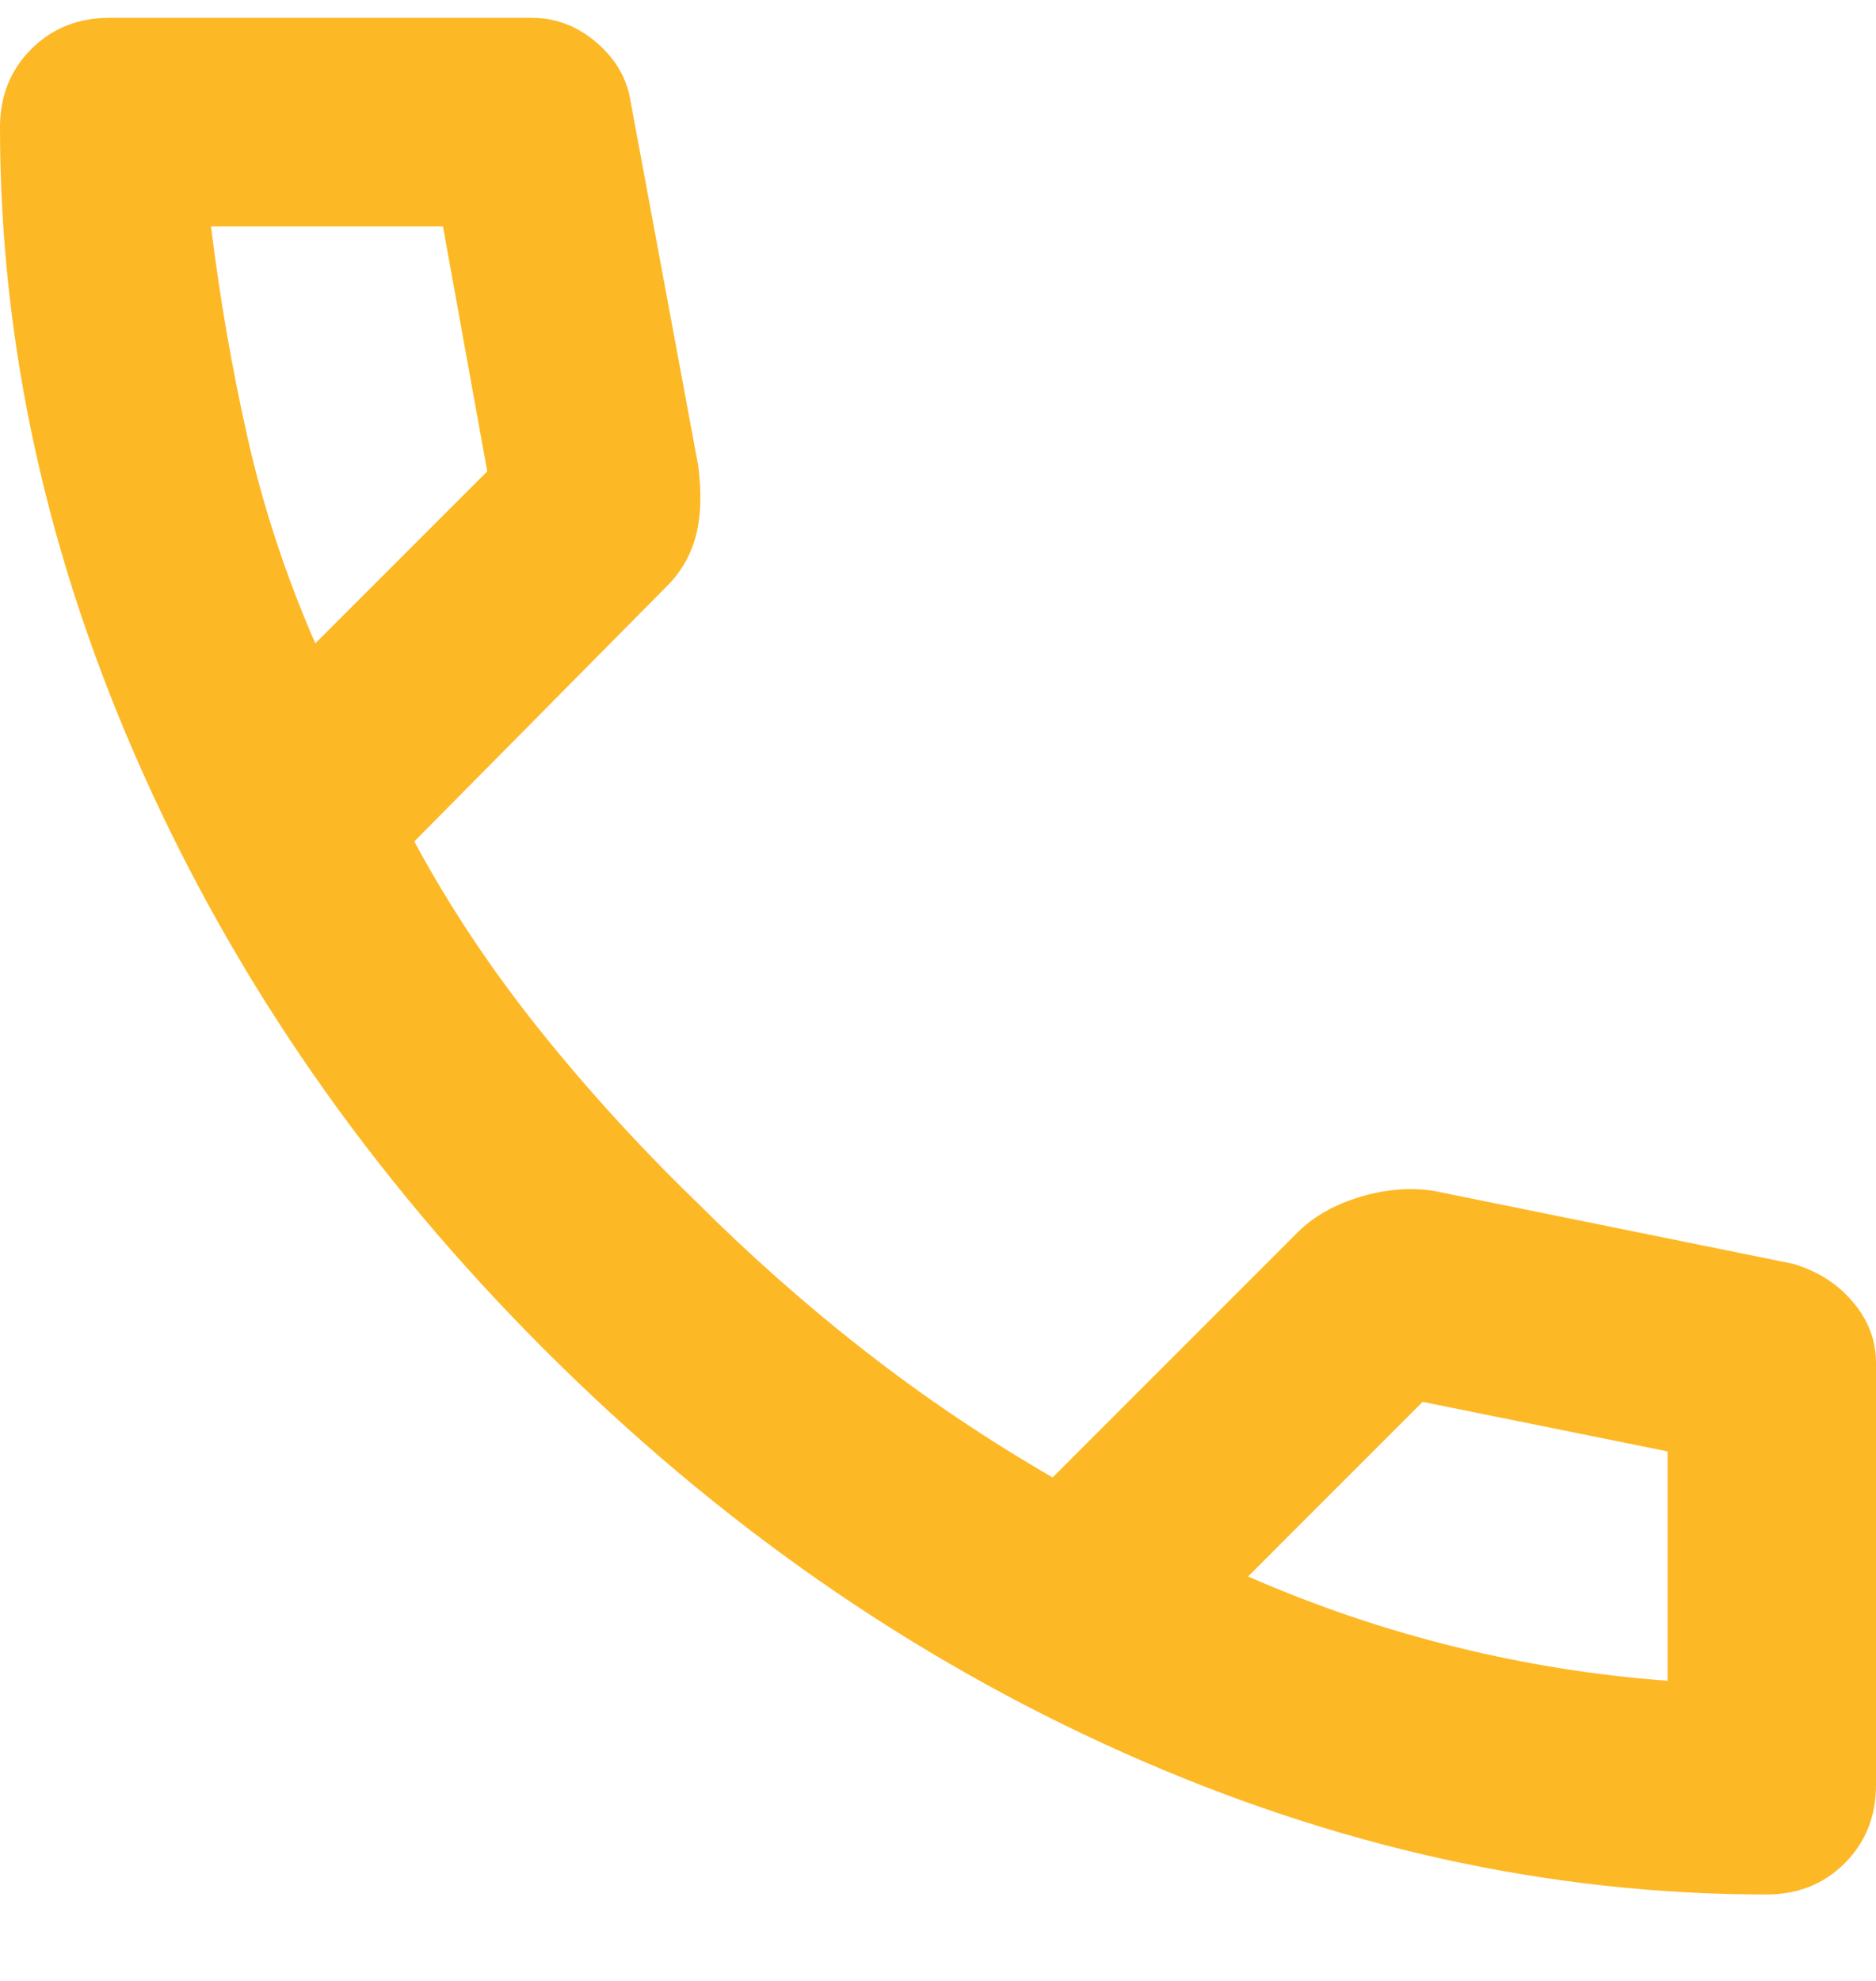 <svg width="18" height="19" viewBox="0 0 18 19" fill="none" xmlns="http://www.w3.org/2000/svg">
<path d="M16.95 18.171C14.867 18.171 12.808 17.717 10.775 16.809C8.742 15.901 6.892 14.613 5.225 12.946C3.558 11.28 2.271 9.43 1.363 7.396C0.454 5.363 0 3.305 0 1.221C0 0.921 0.1 0.671 0.3 0.471C0.5 0.271 0.75 0.171 1.05 0.171H5.1C5.333 0.171 5.542 0.251 5.725 0.409C5.908 0.567 6.017 0.755 6.05 0.971L6.7 4.471C6.733 4.738 6.725 4.963 6.675 5.146C6.625 5.33 6.533 5.488 6.4 5.621L3.975 8.071C4.308 8.688 4.704 9.284 5.162 9.859C5.621 10.434 6.125 10.988 6.675 11.521C7.192 12.038 7.733 12.517 8.3 12.959C8.867 13.401 9.467 13.805 10.1 14.171L12.45 11.821C12.6 11.671 12.796 11.559 13.037 11.484C13.279 11.409 13.517 11.388 13.75 11.421L17.2 12.121C17.433 12.188 17.625 12.309 17.775 12.484C17.925 12.659 18 12.855 18 13.071V17.121C18 17.421 17.9 17.671 17.7 17.871C17.5 18.071 17.25 18.171 16.95 18.171ZM3.025 6.171L4.675 4.521L4.25 2.171H2.025C2.108 2.855 2.225 3.53 2.375 4.196C2.525 4.863 2.742 5.521 3.025 6.171ZM11.975 15.121C12.625 15.405 13.287 15.63 13.963 15.796C14.637 15.963 15.317 16.071 16 16.121V13.921L13.65 13.446L11.975 15.121Z" fill="#FDB825"/>
</svg>
